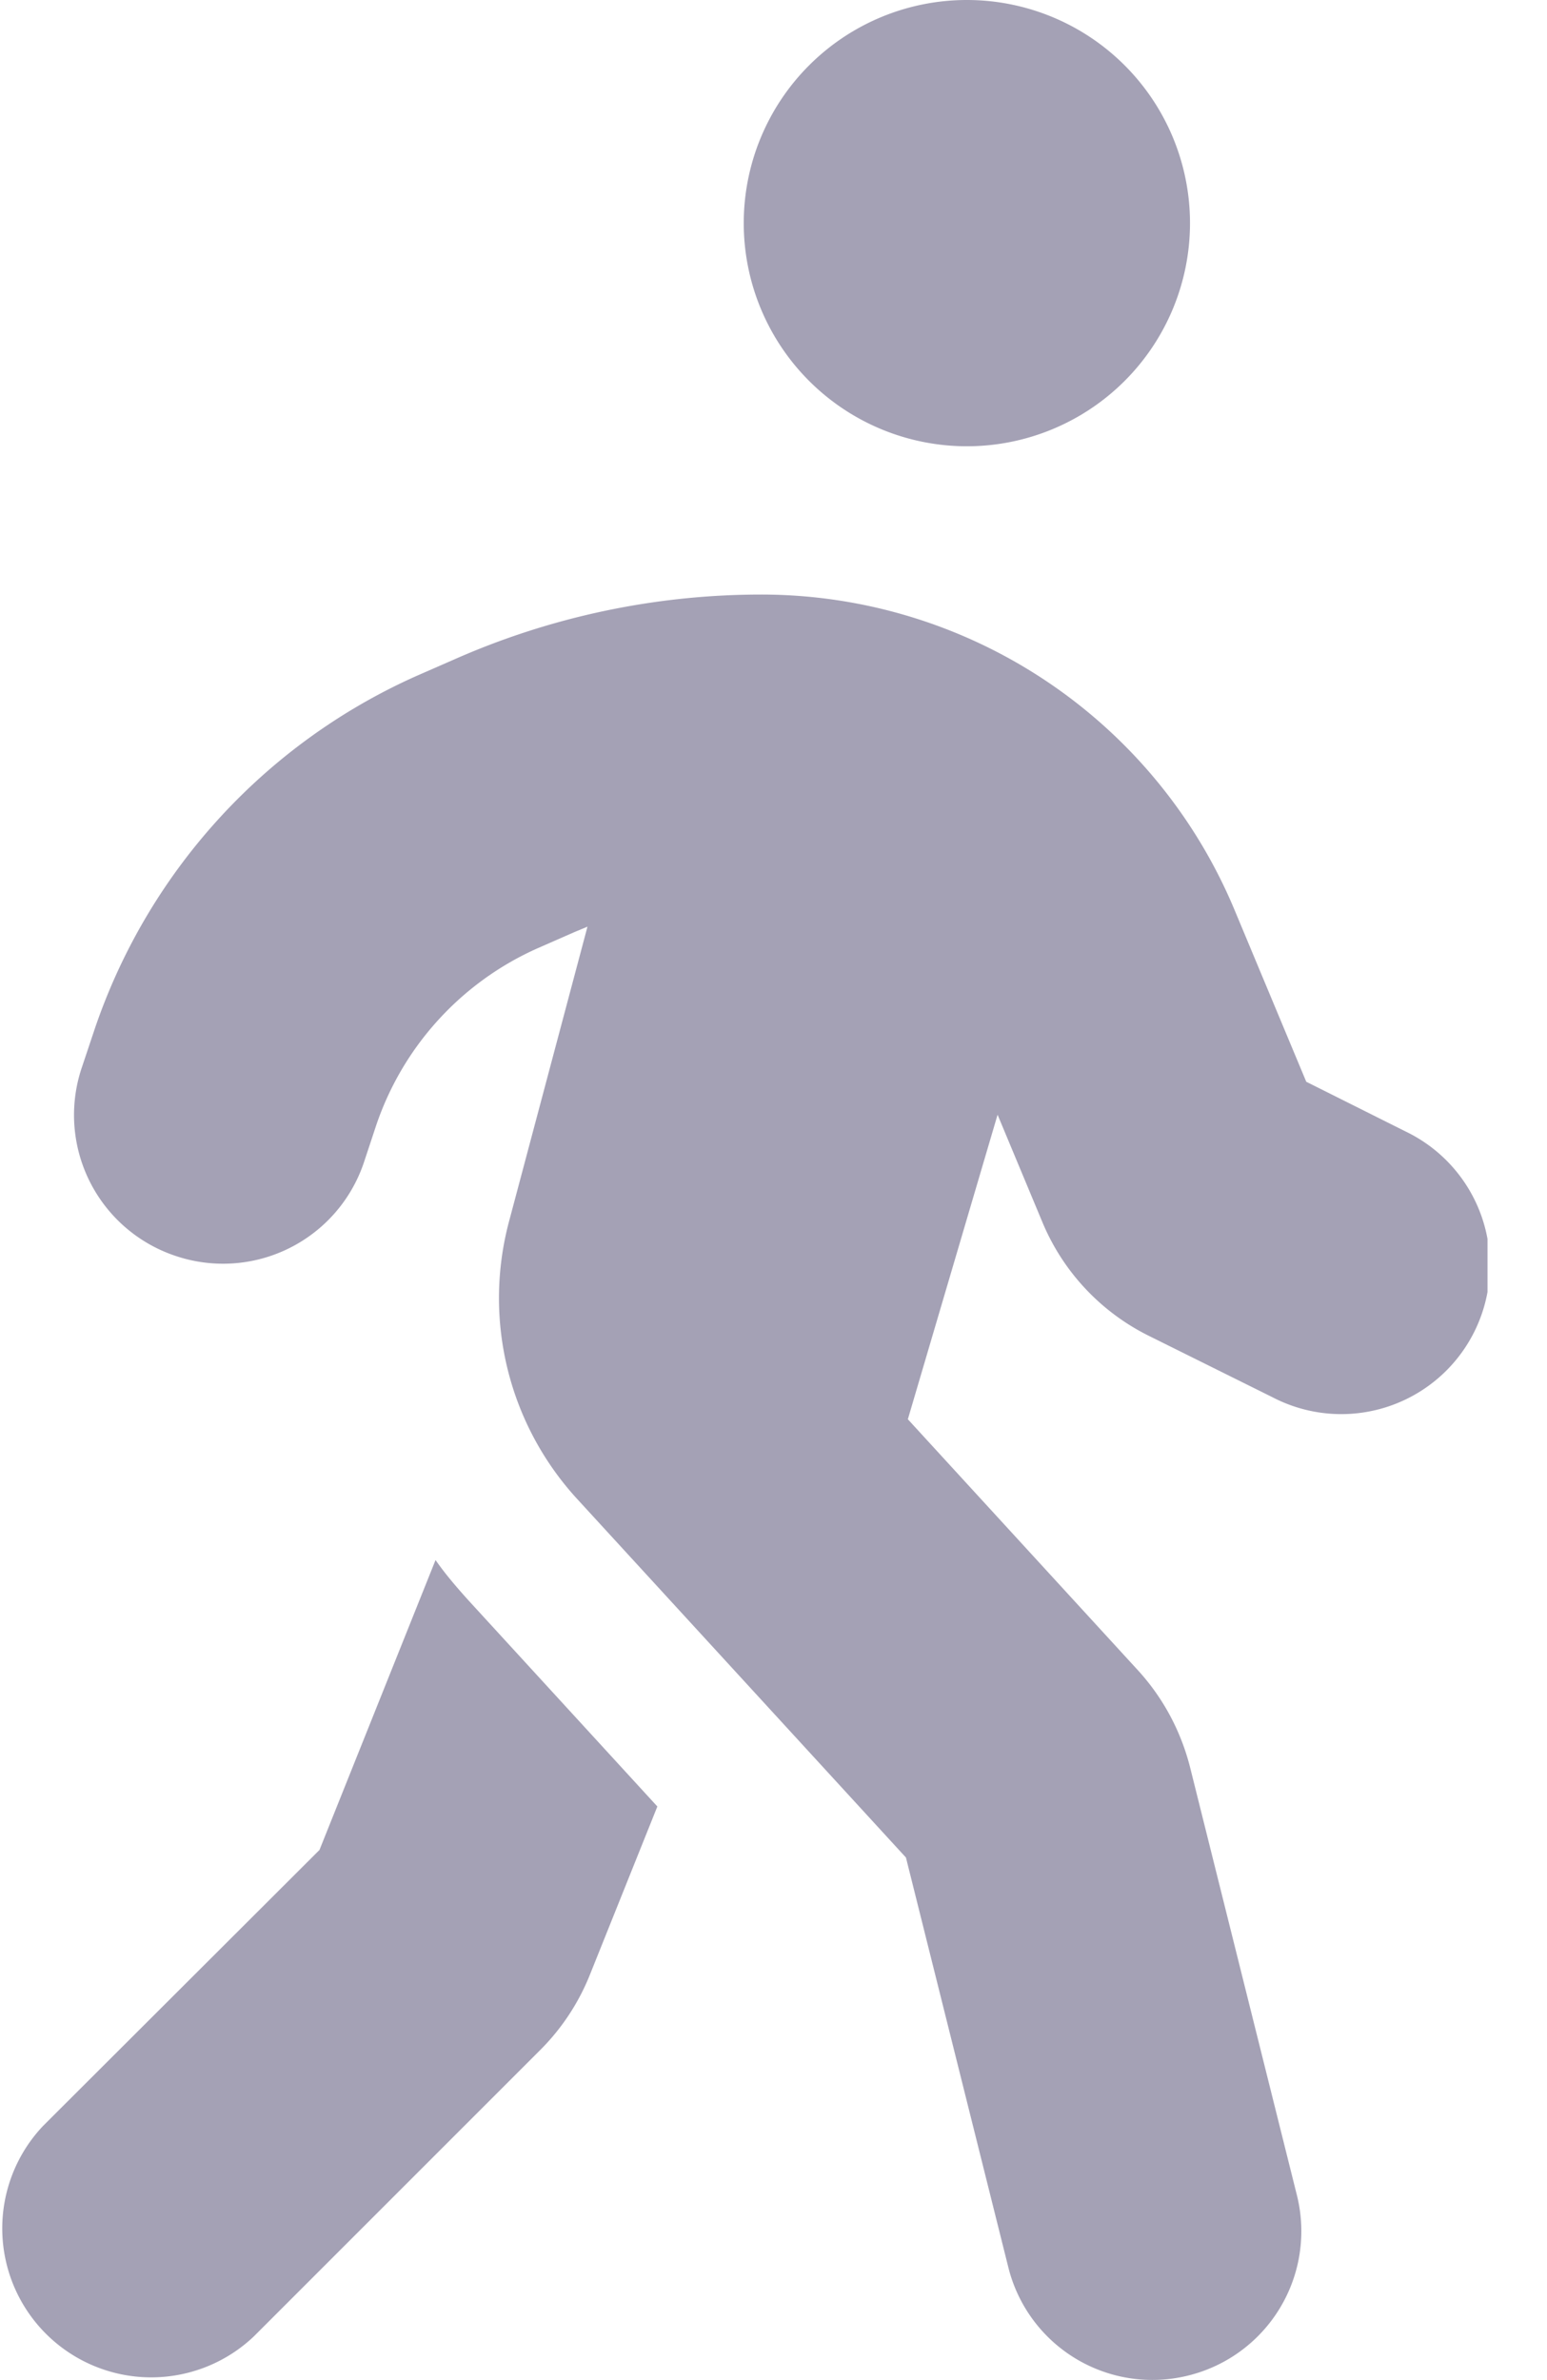 <svg xmlns="http://www.w3.org/2000/svg" width="13" height="20" fill="none"><g clip-path="url(#a)"><path fill="#A4A1B5" d="M6.25 1.875a1.875 1.875 0 1 1 3.75 0 1.875 1.875 0 0 1-3.75 0Zm-1.309 5.91-.113.047-.312.137A2.507 2.507 0 0 0 3.16 9.46l-.101.305a1.248 1.248 0 0 1-1.582.789 1.248 1.248 0 0 1-.79-1.582l.102-.305A5.01 5.01 0 0 1 3.5 5.68l.313-.137a6.383 6.383 0 0 1 2.582-.547 4.31 4.31 0 0 1 3.98 2.652l.602 1.442.835.418a1.249 1.249 0 1 1-1.117 2.234l-1.047-.52a1.868 1.868 0 0 1-.89-.956l-.375-.899-.754 2.559 1.934 2.11c.21.23.359.507.437.812l.898 3.597a1.249 1.249 0 0 1-.91 1.516 1.247 1.247 0 0 1-1.515-.91l-.86-3.442-2.761-3.011a2.497 2.497 0 0 1-.575-2.332l.66-2.48h.004Zm-2.257 7.762.976-2.438c.082.118.176.227.274.336l1.59 1.735-.567 1.414a1.88 1.88 0 0 1-.414.629l-2.41 2.41a1.252 1.252 0 0 1-1.77-1.77l2.32-2.316Z"/></g><defs><clipPath id="a"><path fill="#fff" d="M0 0h12.5v20H0z"/></clipPath></defs></svg>